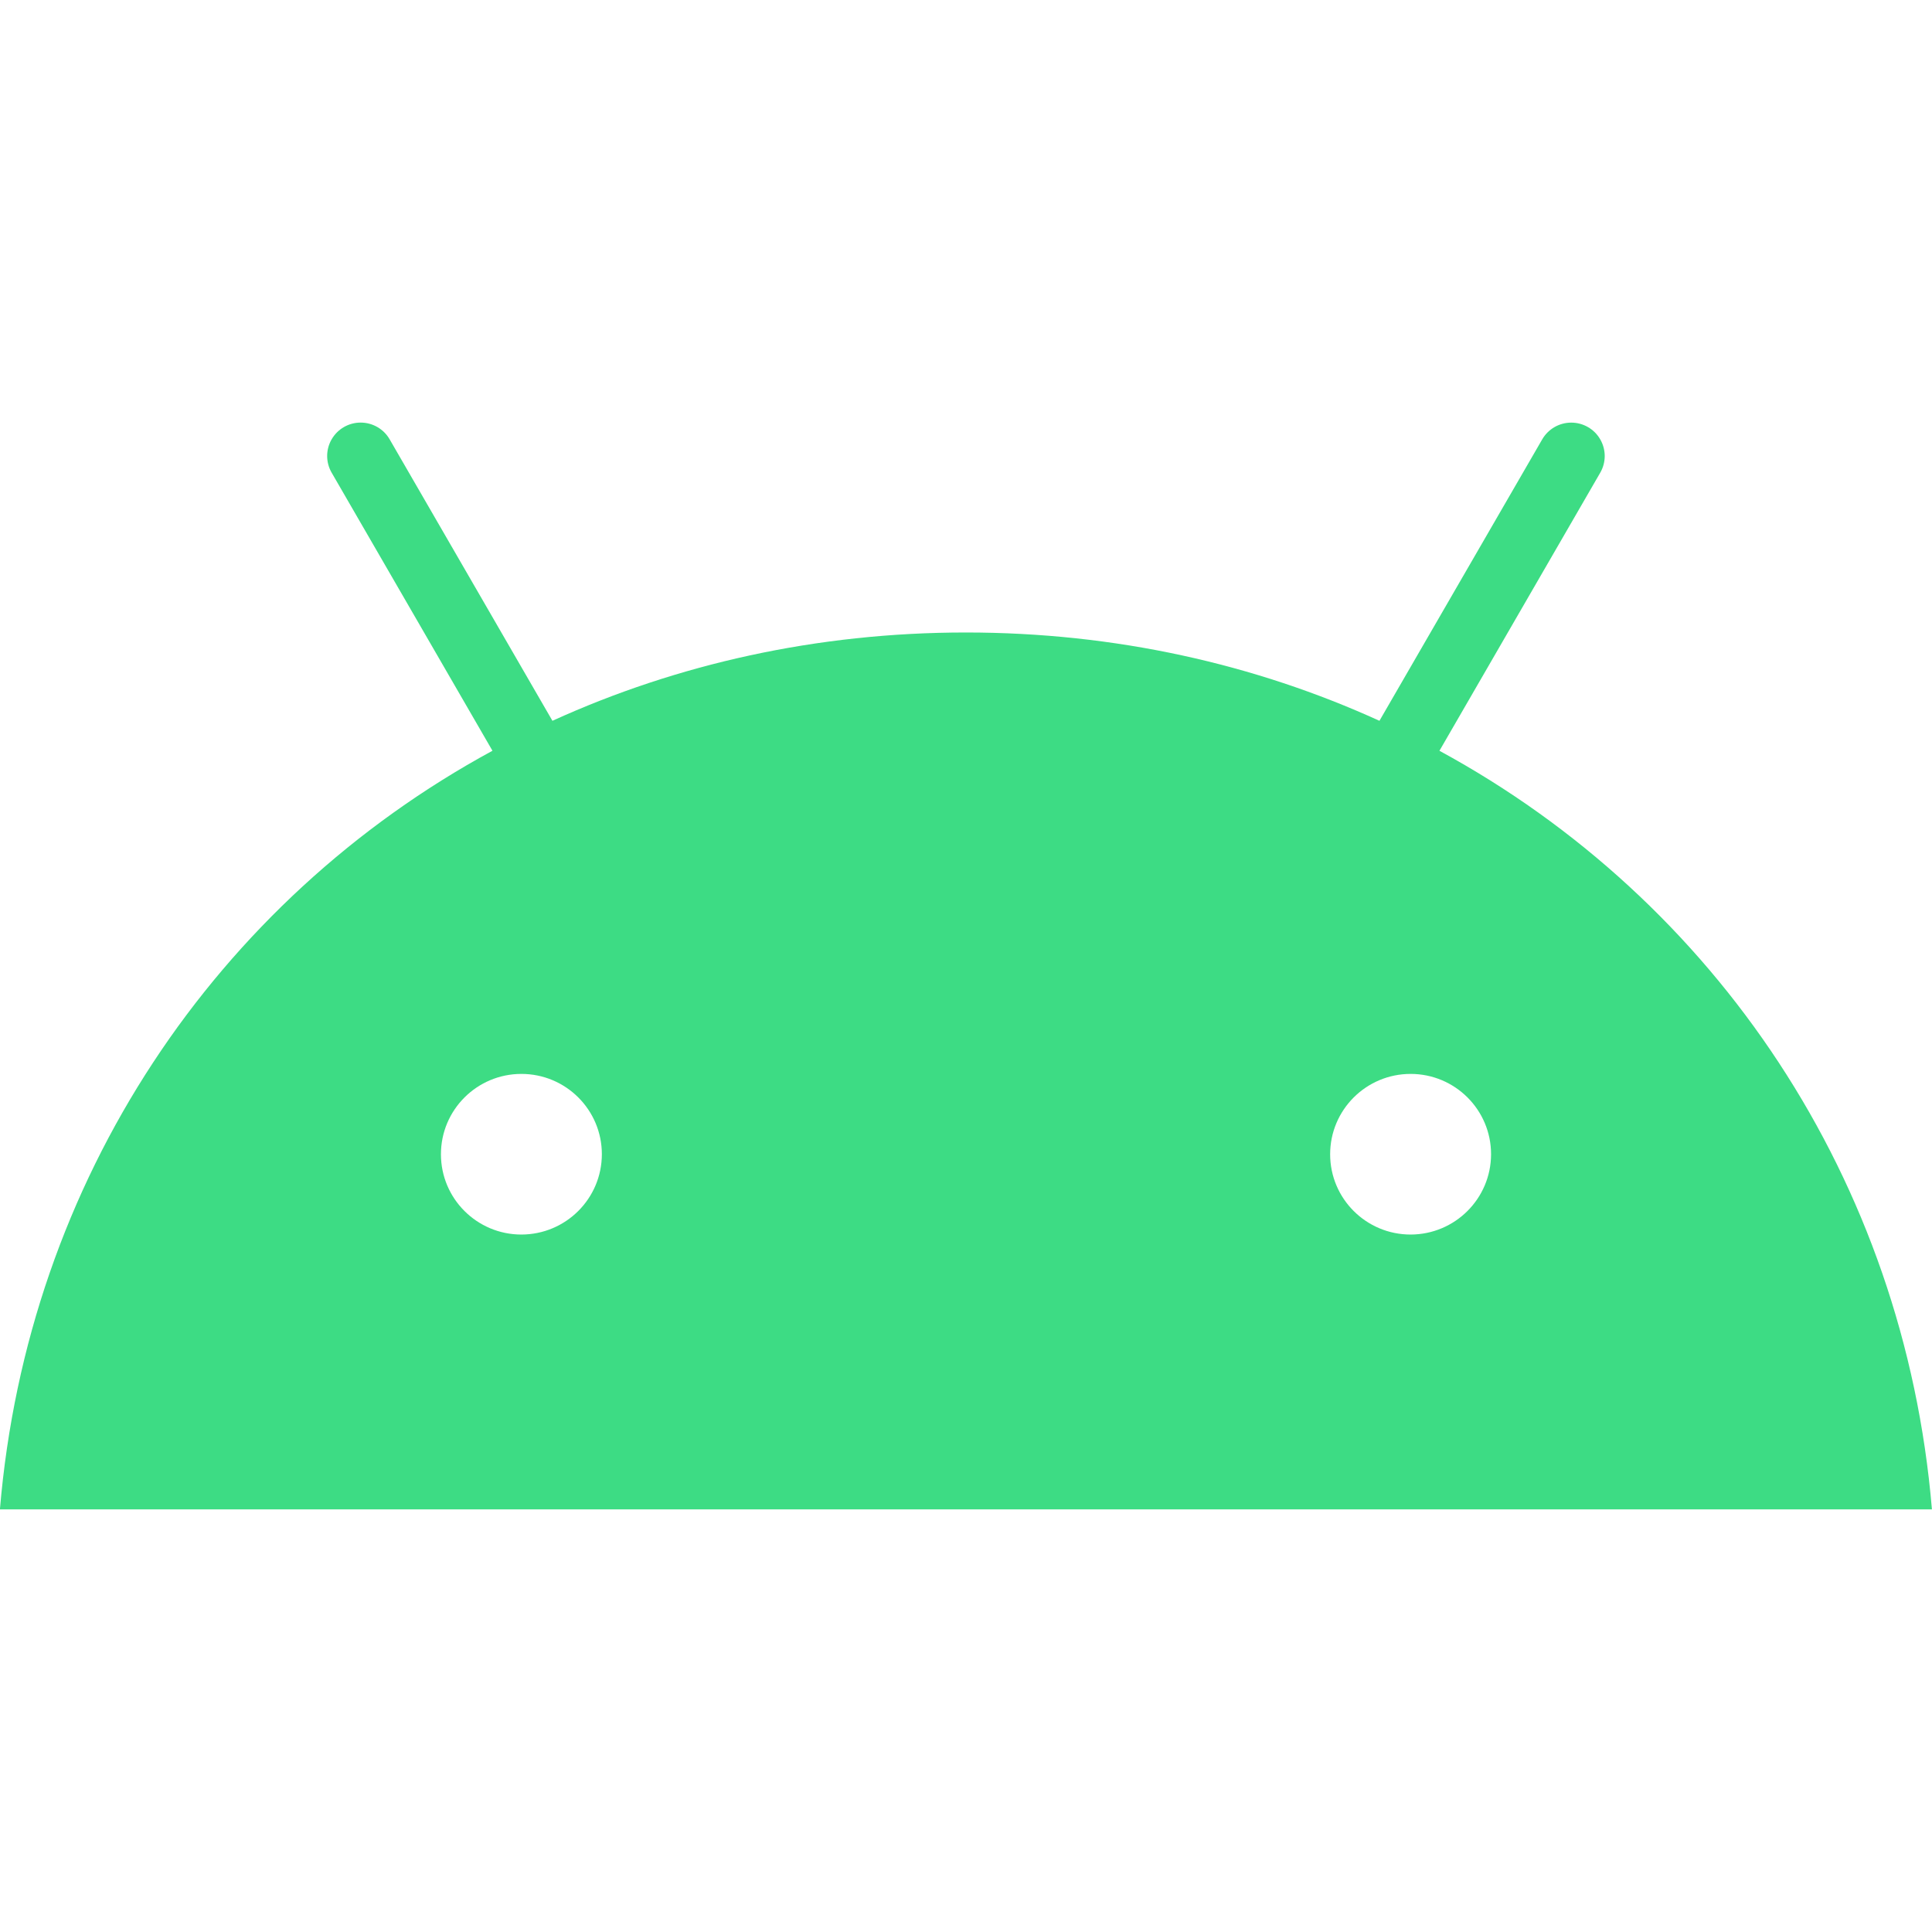 <svg height="48" viewBox="0 0 48 48" width="48" xmlns="http://www.w3.org/2000/svg"><path d="m35.046 30.672c-1.104 0-1.999-.893-1.999-1.995-0-1.102.895-1.996 1.999-1.996 1.104-0 1.999.893 1.999 1.995-.001 1.102-.895 1.994-1.999 1.996m-22.092 0c-1.104 0-1.999-.893-1.999-1.995-0-1.102.895-1.996 1.999-1.996 1.104-0 1.999.893 1.999 1.995-.001 1.102-.895 1.994-1.999 1.996m22.809-12.02 3.994-6.907c.149-.257.149-.573 0-.83-.148-.257-.423-.415-.72-.415-.297-0-.571.158-.72.414l-4.045 6.994c-3.093-1.409-6.567-2.194-10.274-2.194-3.707 0-7.18.786-10.273 2.194l-4.045-6.994c-.148-.257-.423-.415-.72-.415-.297 0-.571.158-.72.415s-.149.573-0.0.83l3.995 6.908c-6.859 3.725-11.551 10.657-12.237 18.848h48c-.687-8.191-5.378-15.123-12.237-18.848" fill="#3ddc84"/></svg>